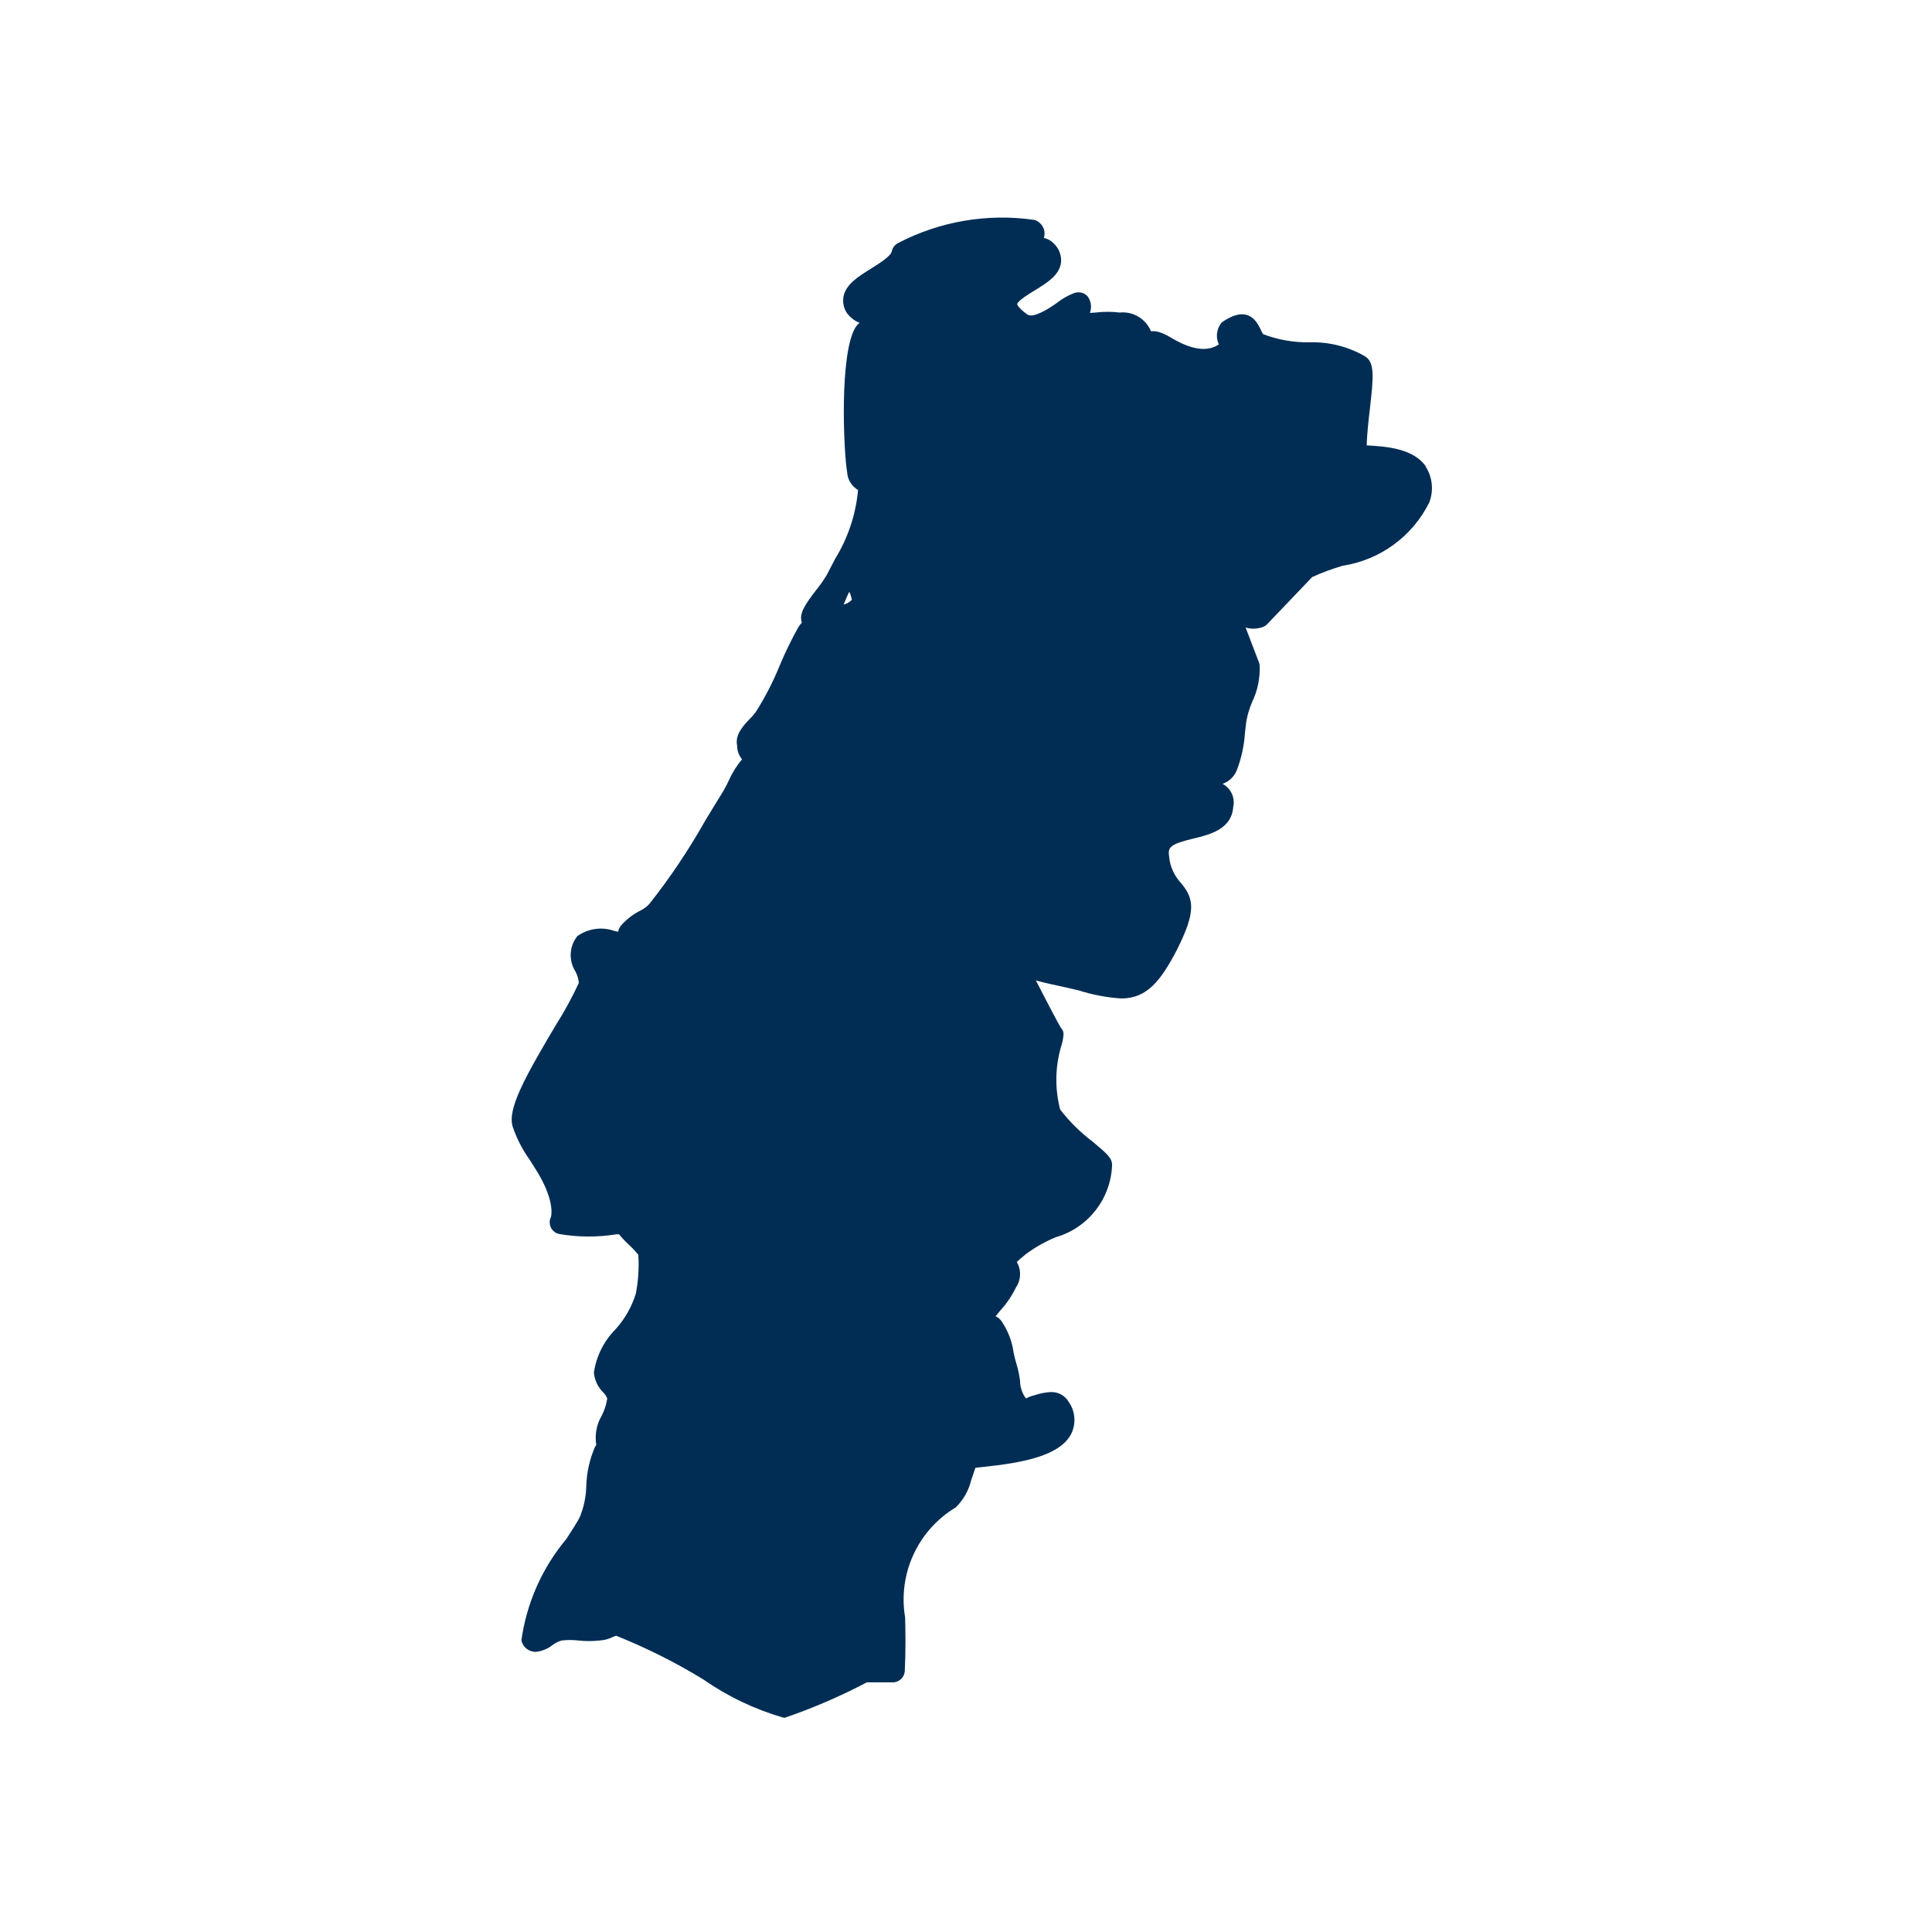 <?xml version="1.0" encoding="UTF-8"?><svg id="Laag_1" xmlns="http://www.w3.org/2000/svg" viewBox="0 0 284 284"><defs><style>.cls-1{fill:none;}.cls-2{fill:#012d55;}</style></defs><rect class="cls-1" width="284" height="284"/><path id="portugal" class="cls-2" d="M209.58,68.54c-1.87-2.67-6-2.91-8.47-3.06h-.2c0-1.24,.25-3.6,.43-5.12,.57-4.97,.83-7.23-.86-8.08-2.42-1.36-5.16-2.04-7.94-1.96-2.34,.04-4.67-.36-6.86-1.2-.12-.17-.22-.36-.3-.55-.53-1.07-1.76-4-5.79-1.17-.74,.89-.92,2.13-.44,3.19v.05c-2.24,1.51-5.21,.05-6.91-.94-.47-.3-.97-.55-1.49-.76-.49-.21-1.03-.29-1.56-.25-.76-1.84-2.64-2.95-4.61-2.75-1.16-.14-2.34-.14-3.5,0l-.83,.06v-.14c.25-.77,.12-1.61-.35-2.27-.51-.59-1.35-.79-2.07-.48-.89,.34-1.72,.82-2.47,1.42-1.39,.98-3.49,2.26-4.33,1.71-1.41-1-1.51-1.53-1.51-1.53,.08-.5,1.79-1.54,2.61-2.04,1.77-1.09,3.61-2.21,3.84-4.09,.1-1.08-.33-2.14-1.14-2.86-.38-.38-.86-.64-1.39-.74,.13-.4,.15-.83,.03-1.24-.18-.54-.55-.99-1.05-1.27-.13-.07-.27-.12-.41-.15-6.87-.99-13.87,.21-20.02,3.42-.47,.25-.8,.69-.9,1.21-.14,.72-1.9,1.81-3.06,2.54-1.87,1.16-3.64,2.27-4.03,4.05-.18,.93,.04,1.9,.62,2.65,.47,.56,1.06,1,1.74,1.26-.2,.16-.38,.34-.53,.55-2.5,3.75-1.81,18.61-1.3,21.41,.05,.96,.53,1.85,1.3,2.41,.12,.1,.29,.27,.31,.1-.31,3.63-1.47,7.13-3.38,10.23-.4,.76-.81,1.54-1.23,2.37-.46,.76-.97,1.49-1.53,2.18-1.56,2.05-2.61,3.45-2.13,4.83-.19,.2-.36,.42-.51,.65-1.01,1.82-1.93,3.69-2.73,5.61-.94,2.33-2.09,4.57-3.42,6.69-.3,.45-.64,.86-1.03,1.23-.92,.96-2.17,2.29-1.82,3.91,0,.73,.25,1.44,.72,2-.8,.94-1.46,2-1.96,3.13-.33,.71-.7,1.39-1.11,2.05-.77,1.23-1.55,2.53-2.36,3.86-2.42,4.29-5.17,8.39-8.23,12.25-.39,.4-.85,.74-1.36,.98-1.02,.52-1.93,1.22-2.69,2.07-.26,.28-.44,.62-.51,1l-.5-.1c-1.84-.67-3.88-.39-5.48,.73-1.22,1.51-1.32,3.63-.27,5.26,.27,.51,.43,1.07,.47,1.64-1,2.17-2.15,4.27-3.43,6.28-4.44,7.49-7.08,12.23-6.3,14.81,.59,1.76,1.44,3.41,2.52,4.92,.41,.65,.83,1.3,1.23,1.96,2.57,4.35,1.88,6.43,1.89,6.43-.44,.87-.08,1.93,.78,2.36,.12,.06,.24,.1,.36,.13,2.82,.5,5.7,.51,8.53,.05h.33c.44,.54,.92,1.05,1.44,1.53,.5,.46,.97,.96,1.4,1.49,.12,1.9,0,3.81-.36,5.68-.6,1.97-1.63,3.78-3.02,5.3-1.7,1.72-2.8,3.94-3.15,6.33,.09,1.11,.59,2.15,1.39,2.93,.25,.25,.45,.55,.57,.89-.13,.87-.4,1.72-.8,2.5-.77,1.3-1.06,2.83-.81,4.32-.06,.08-.12,.16-.17,.24-.8,1.84-1.25,3.81-1.3,5.82-.04,1.57-.36,3.11-.96,4.56-.32,.65-1.05,1.78-1.96,3.19-3.56,4.25-5.85,9.42-6.62,14.91,.21,1,1.1,1.71,2.12,1.7,.91-.1,1.77-.45,2.48-1.02,.4-.29,.84-.51,1.3-.65,.82-.1,1.66-.1,2.48,0,1.02,.11,2.04,.11,3.06,0,.68-.03,1.35-.2,1.96-.5,.17-.08,.36-.15,.54-.2,4.46,1.79,8.76,3.94,12.85,6.45,3.6,2.51,7.58,4.4,11.8,5.61h.1c4.16-1.42,8.2-3.16,12.09-5.21h3.82c.94,0,1.71-.74,1.76-1.68,.15-3.15,.1-5.65,.05-7.85-1.09-6.41,1.86-12.83,7.43-16.18,1.12-1.09,1.91-2.48,2.28-4,.26-.79,.59-1.77,.62-1.83,.19-.03,.57-.07,1.08-.12,5.8-.6,11.39-1.62,13.03-4.92,.72-1.52,.56-3.32-.42-4.69-.55-.91-1.55-1.45-2.61-1.4-.79,.04-1.56,.19-2.31,.44-.47,.11-.91,.27-1.34,.5-.56-.76-.86-1.67-.87-2.61-.1-.81-.27-1.61-.5-2.39-.19-.6-.34-1.21-.46-1.83-.22-1.59-.81-3.11-1.7-4.44-.22-.36-.55-.64-.93-.81,.21-.27,.43-.53,.65-.8,.94-1.02,1.72-2.17,2.33-3.42,.77-1.13,.82-2.6,.13-3.77,.3-.27,.72-.65,1.34-1.15,1.36-1.01,2.84-1.84,4.41-2.49,4.74-1.37,8.07-5.63,8.26-10.56,0-1.08-.65-1.63-2.85-3.48-1.8-1.35-3.4-2.94-4.78-4.72-.82-3.16-.74-6.49,.24-9.6,.13-.44,.21-.89,.24-1.34,.06-.38-.07-.77-.35-1.04-.35-.53-2.27-4.2-3.7-7,1.42,.4,2.7,.65,4.1,.96l2.18,.5c2.03,.65,4.14,1.05,6.27,1.19,3.74,0,5.75-2.5,8.17-7.12,2.81-5.62,2.61-7.48,.57-9.9-.97-1.05-1.57-2.39-1.7-3.81-.22-1.39,.1-1.84,3.55-2.67,2.38-.57,5.64-1.36,5.87-4.66,.3-1.35-.34-2.73-1.56-3.38l.1-.05c.88-.34,1.59-1.02,1.96-1.9,.7-1.8,1.11-3.69,1.23-5.62,.06-.55,.12-1.09,.2-1.67,.18-.97,.47-1.92,.86-2.83,.81-1.68,1.18-3.53,1.09-5.39-.02-.14-.05-.27-.1-.4l-1.96-5.13c.88,.27,1.83,.22,2.69-.14,.18-.09,.35-.21,.49-.36l6.61-6.92c1.45-.66,2.95-1.21,4.48-1.66,5.51-.85,10.26-4.32,12.73-9.31,.67-1.74,.47-3.7-.53-5.27h.01Zm-85.51,20.19c.18-.43,.53-1.3,.78-1.75,.17,.38,.29,.77,.38,1.18-.33,.35-.75,.6-1.22,.7,0-.05,.04-.09,.06-.14h0Z"/></svg>